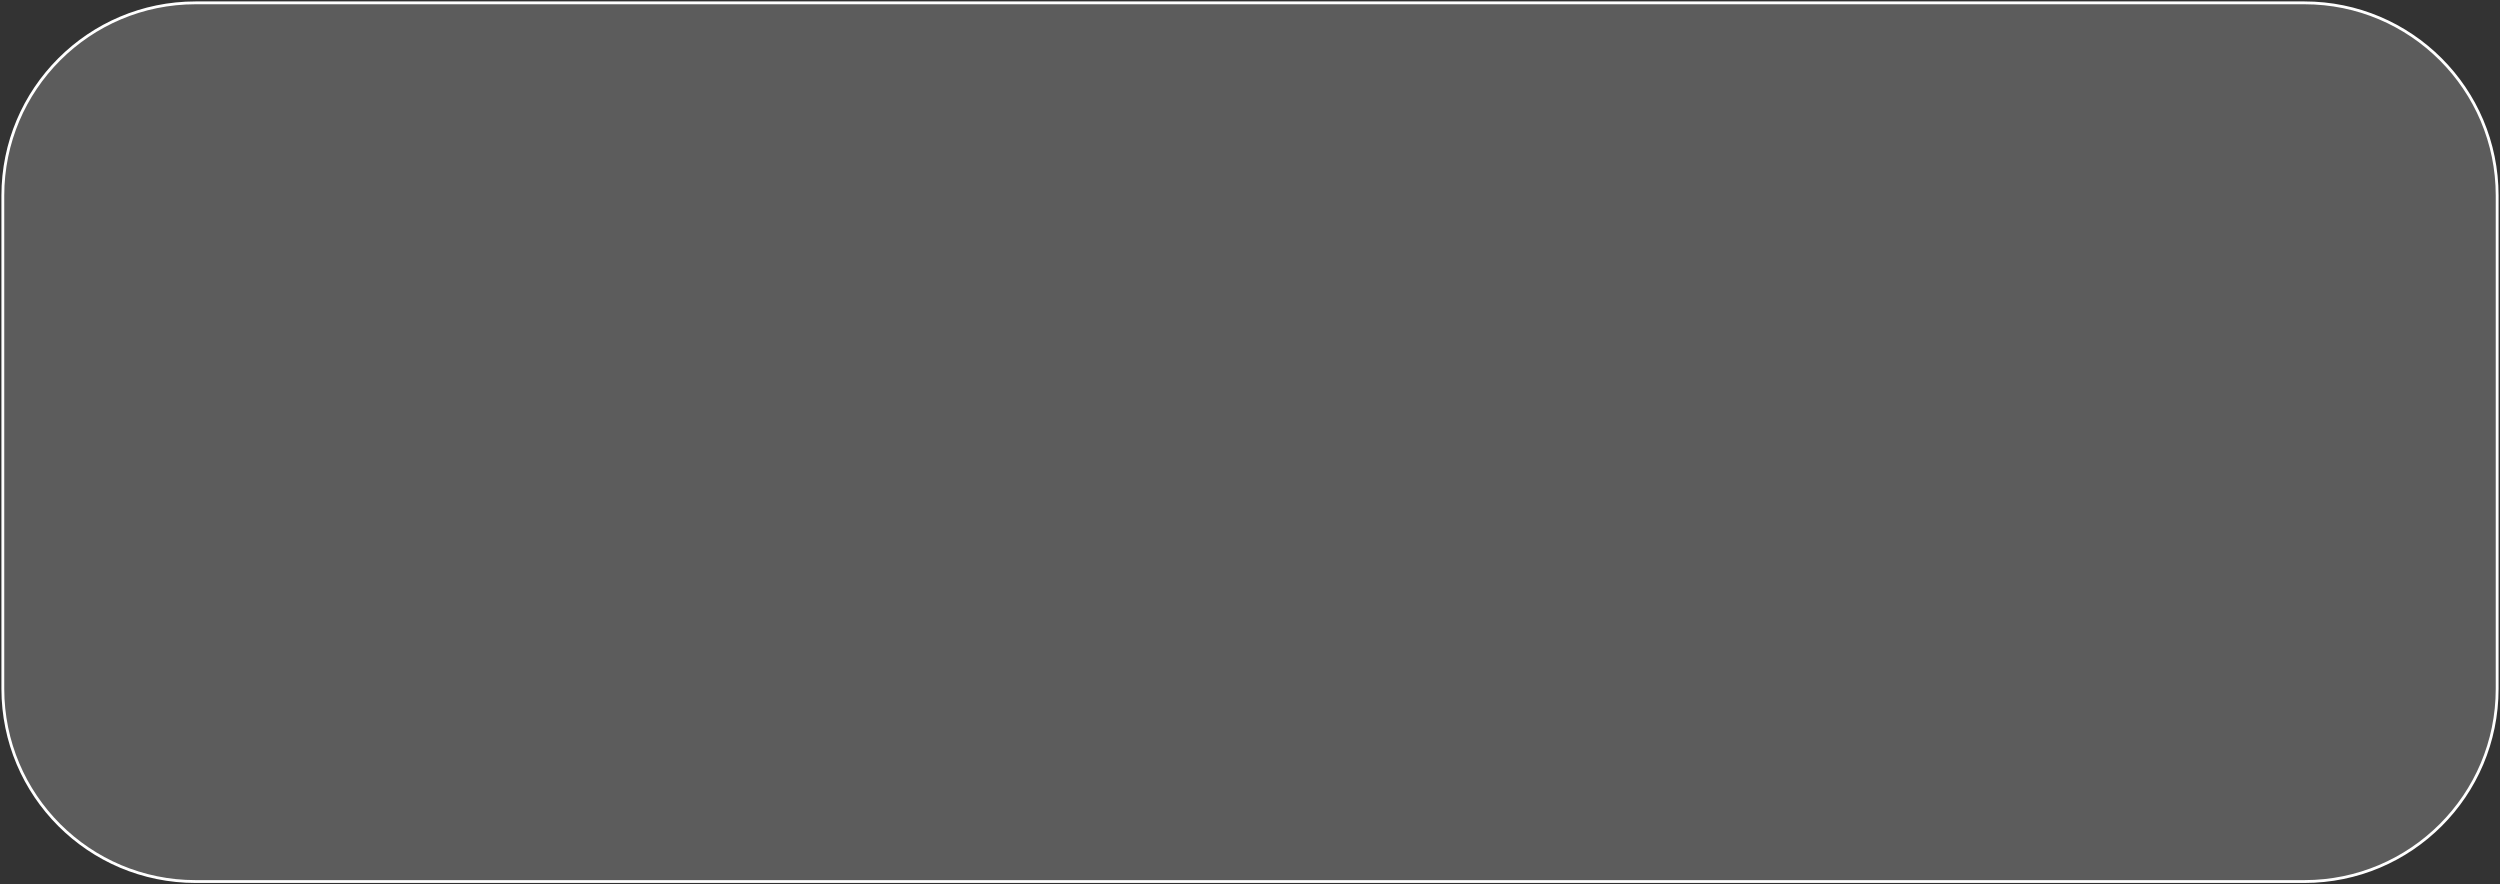 <?xml version="1.0" encoding="UTF-8"?> <svg xmlns="http://www.w3.org/2000/svg" viewBox="0 0 176.40 62.40" data-guides="{&quot;vertical&quot;:[],&quot;horizontal&quot;:[]}"><rect x="0" y="0" width="176.40" height="62.40" fill="#333333" stroke="none"/><path fill="#ffffff" fill-opacity="0.2" stroke="#ffffff" stroke-opacity="1" stroke-width="0.2" id="tSvgdaff1a083d" title="Rectangle 8" d="M0.2 13.801C0.2 6.29 6.289 0.201 13.8 0.201H162.6C170.111 0.201 176.2 6.29 176.2 13.801V48.601C176.2 56.112 170.111 62.201 162.6 62.201H13.8C6.289 62.201 0.2 56.112 0.2 48.601Z" rx="13.6" ry="13.6"></path><defs></defs></svg> 